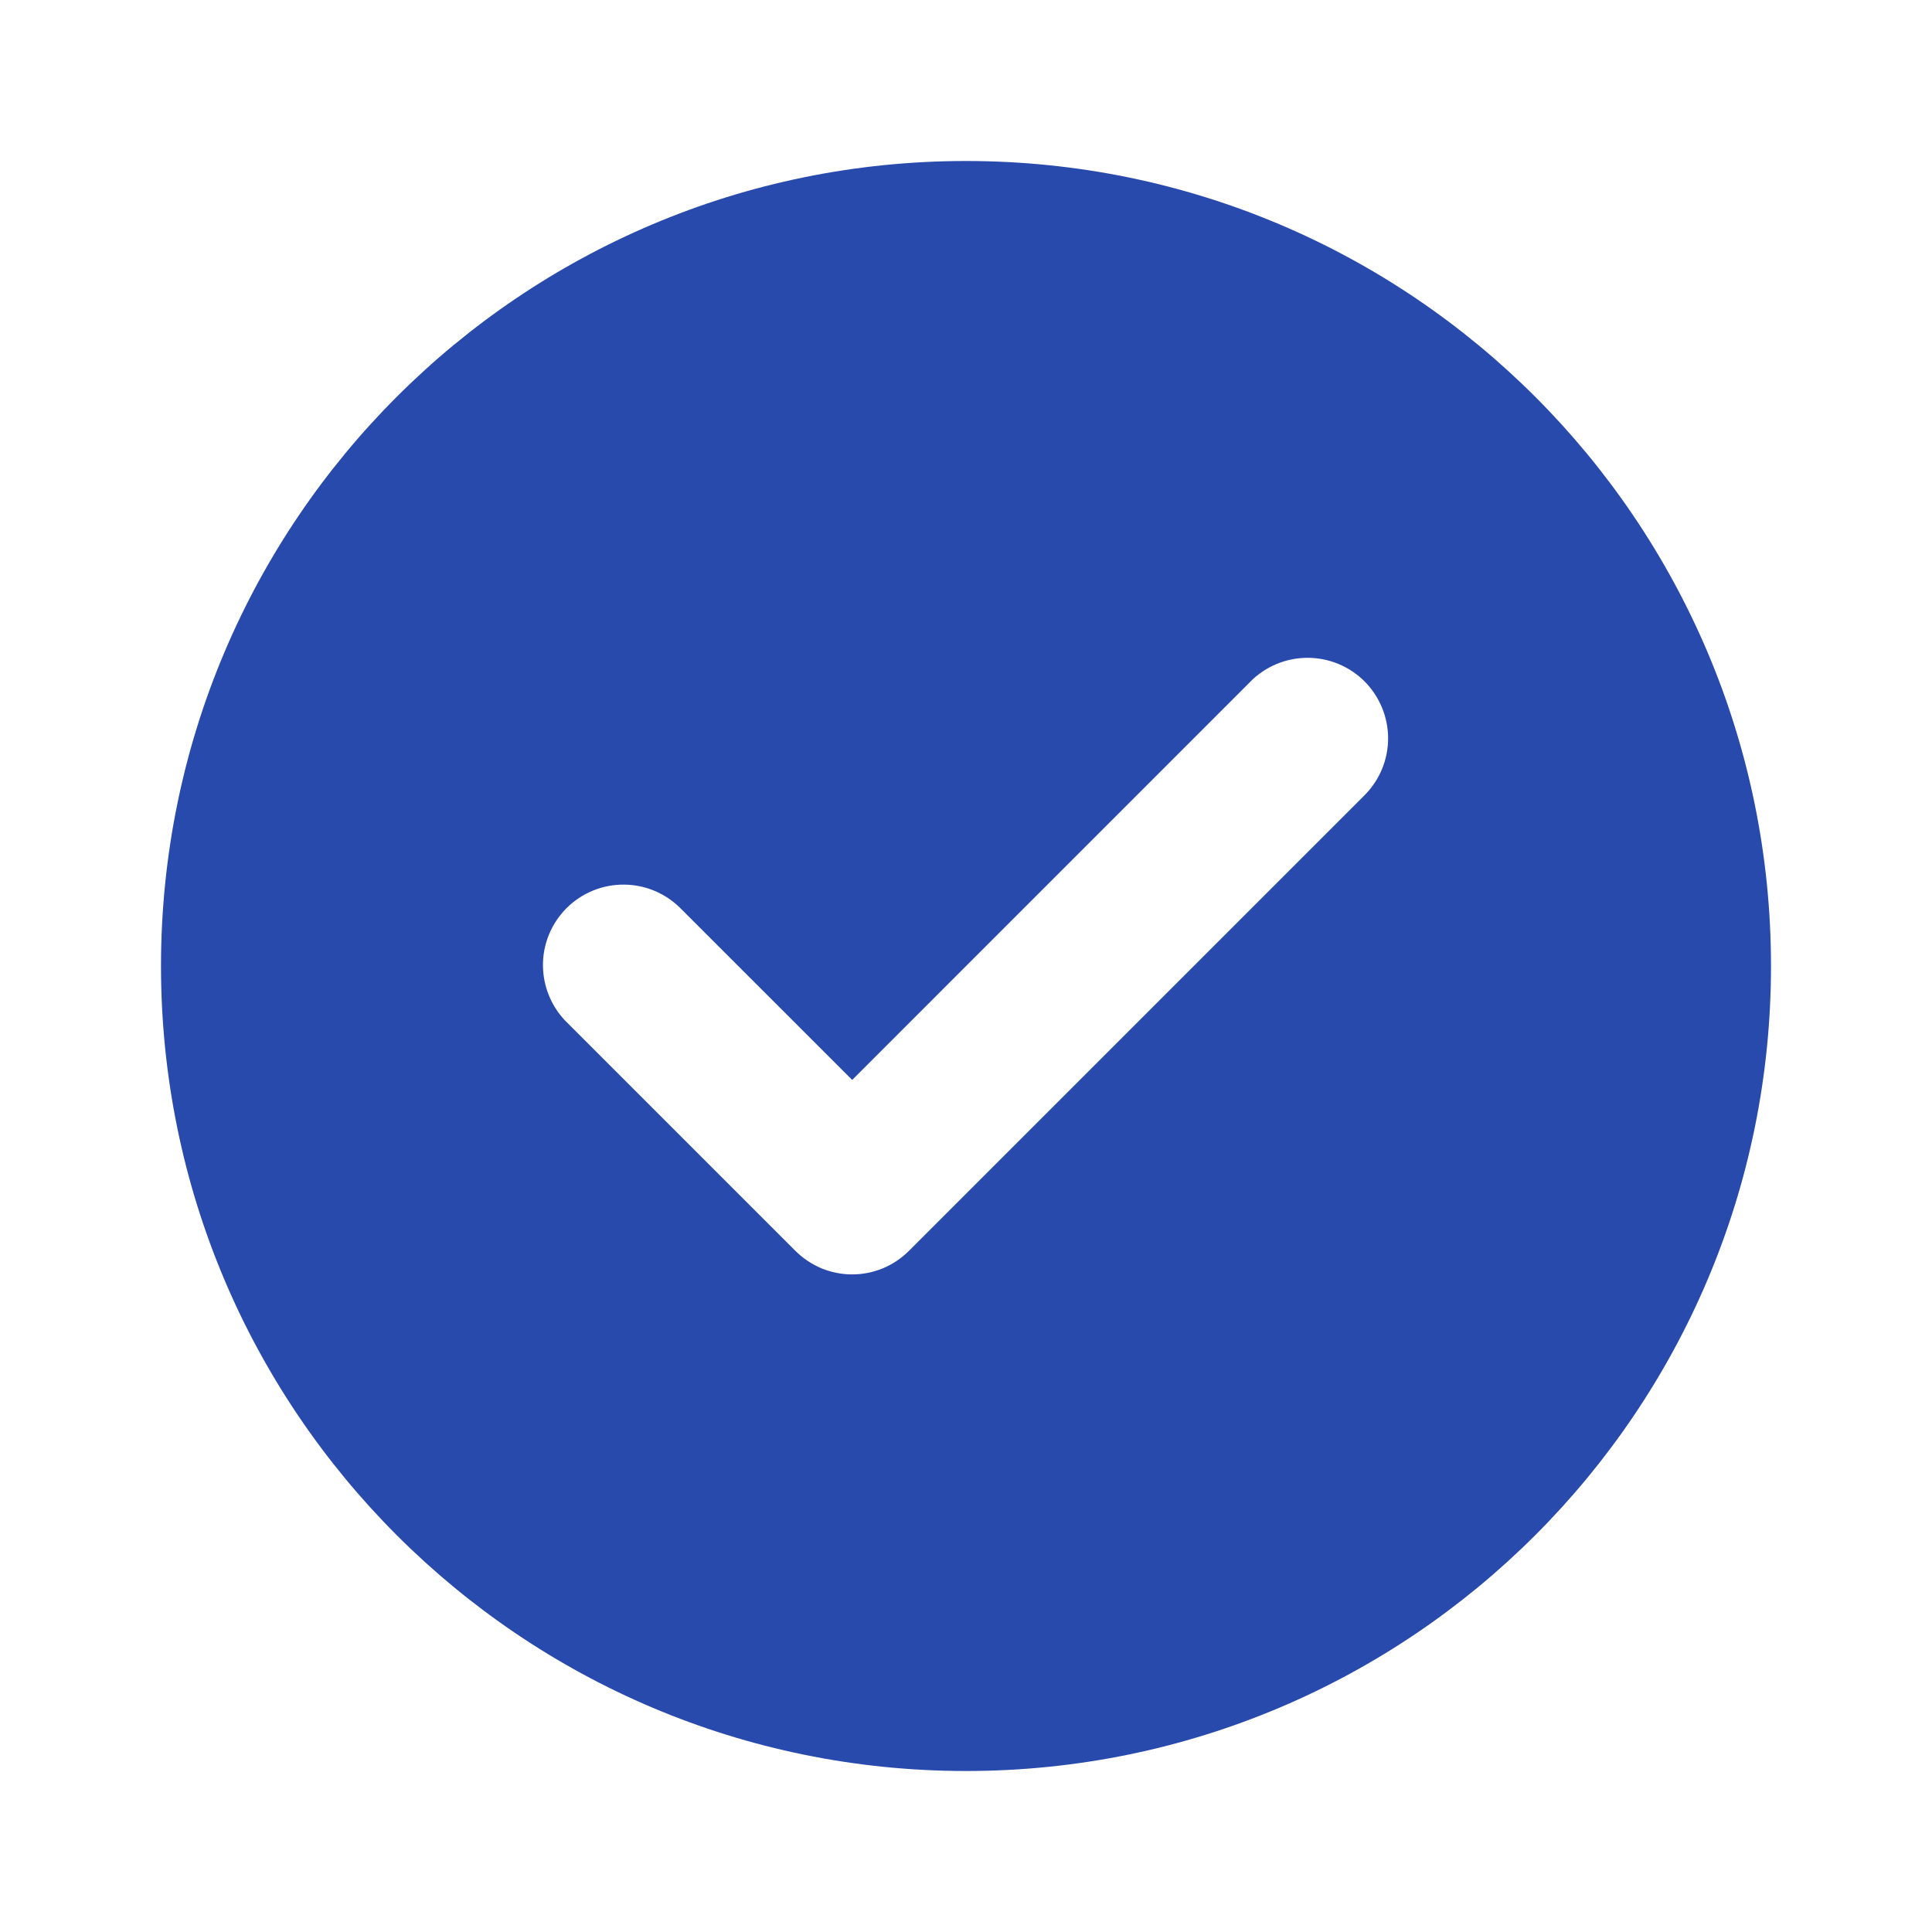 <svg width="33" height="33" viewBox="0 0 33 33" fill="none" xmlns="http://www.w3.org/2000/svg">
<path fill-rule="evenodd" clip-rule="evenodd" d="M16.5 30.25C24.094 30.25 30.25 24.094 30.25 16.5C30.25 8.906 24.094 2.75 16.5 2.75C8.906 2.75 2.75 8.906 2.75 16.5C2.75 24.094 8.906 30.25 16.5 30.25ZM21.362 11.638C21.62 11.38 21.97 11.236 22.335 11.236C22.7 11.236 23.05 11.381 23.308 11.639C23.565 11.898 23.71 12.248 23.71 12.613C23.71 12.977 23.564 13.327 23.306 13.585L15.533 21.358L15.528 21.363C15.4 21.491 15.249 21.593 15.082 21.663C14.915 21.732 14.736 21.768 14.556 21.768C14.375 21.768 14.196 21.732 14.029 21.663C13.863 21.593 13.711 21.491 13.584 21.363L13.578 21.358L9.694 17.474C9.562 17.347 9.458 17.195 9.386 17.027C9.314 16.859 9.276 16.679 9.274 16.496C9.272 16.314 9.307 16.133 9.376 15.964C9.446 15.795 9.548 15.641 9.677 15.512C9.806 15.383 9.959 15.281 10.128 15.212C10.297 15.143 10.478 15.108 10.661 15.11C10.844 15.111 11.024 15.149 11.192 15.221C11.359 15.293 11.511 15.398 11.638 15.529L14.556 18.446L21.362 11.639V11.638Z" fill="#284AAC"/>
</svg>
